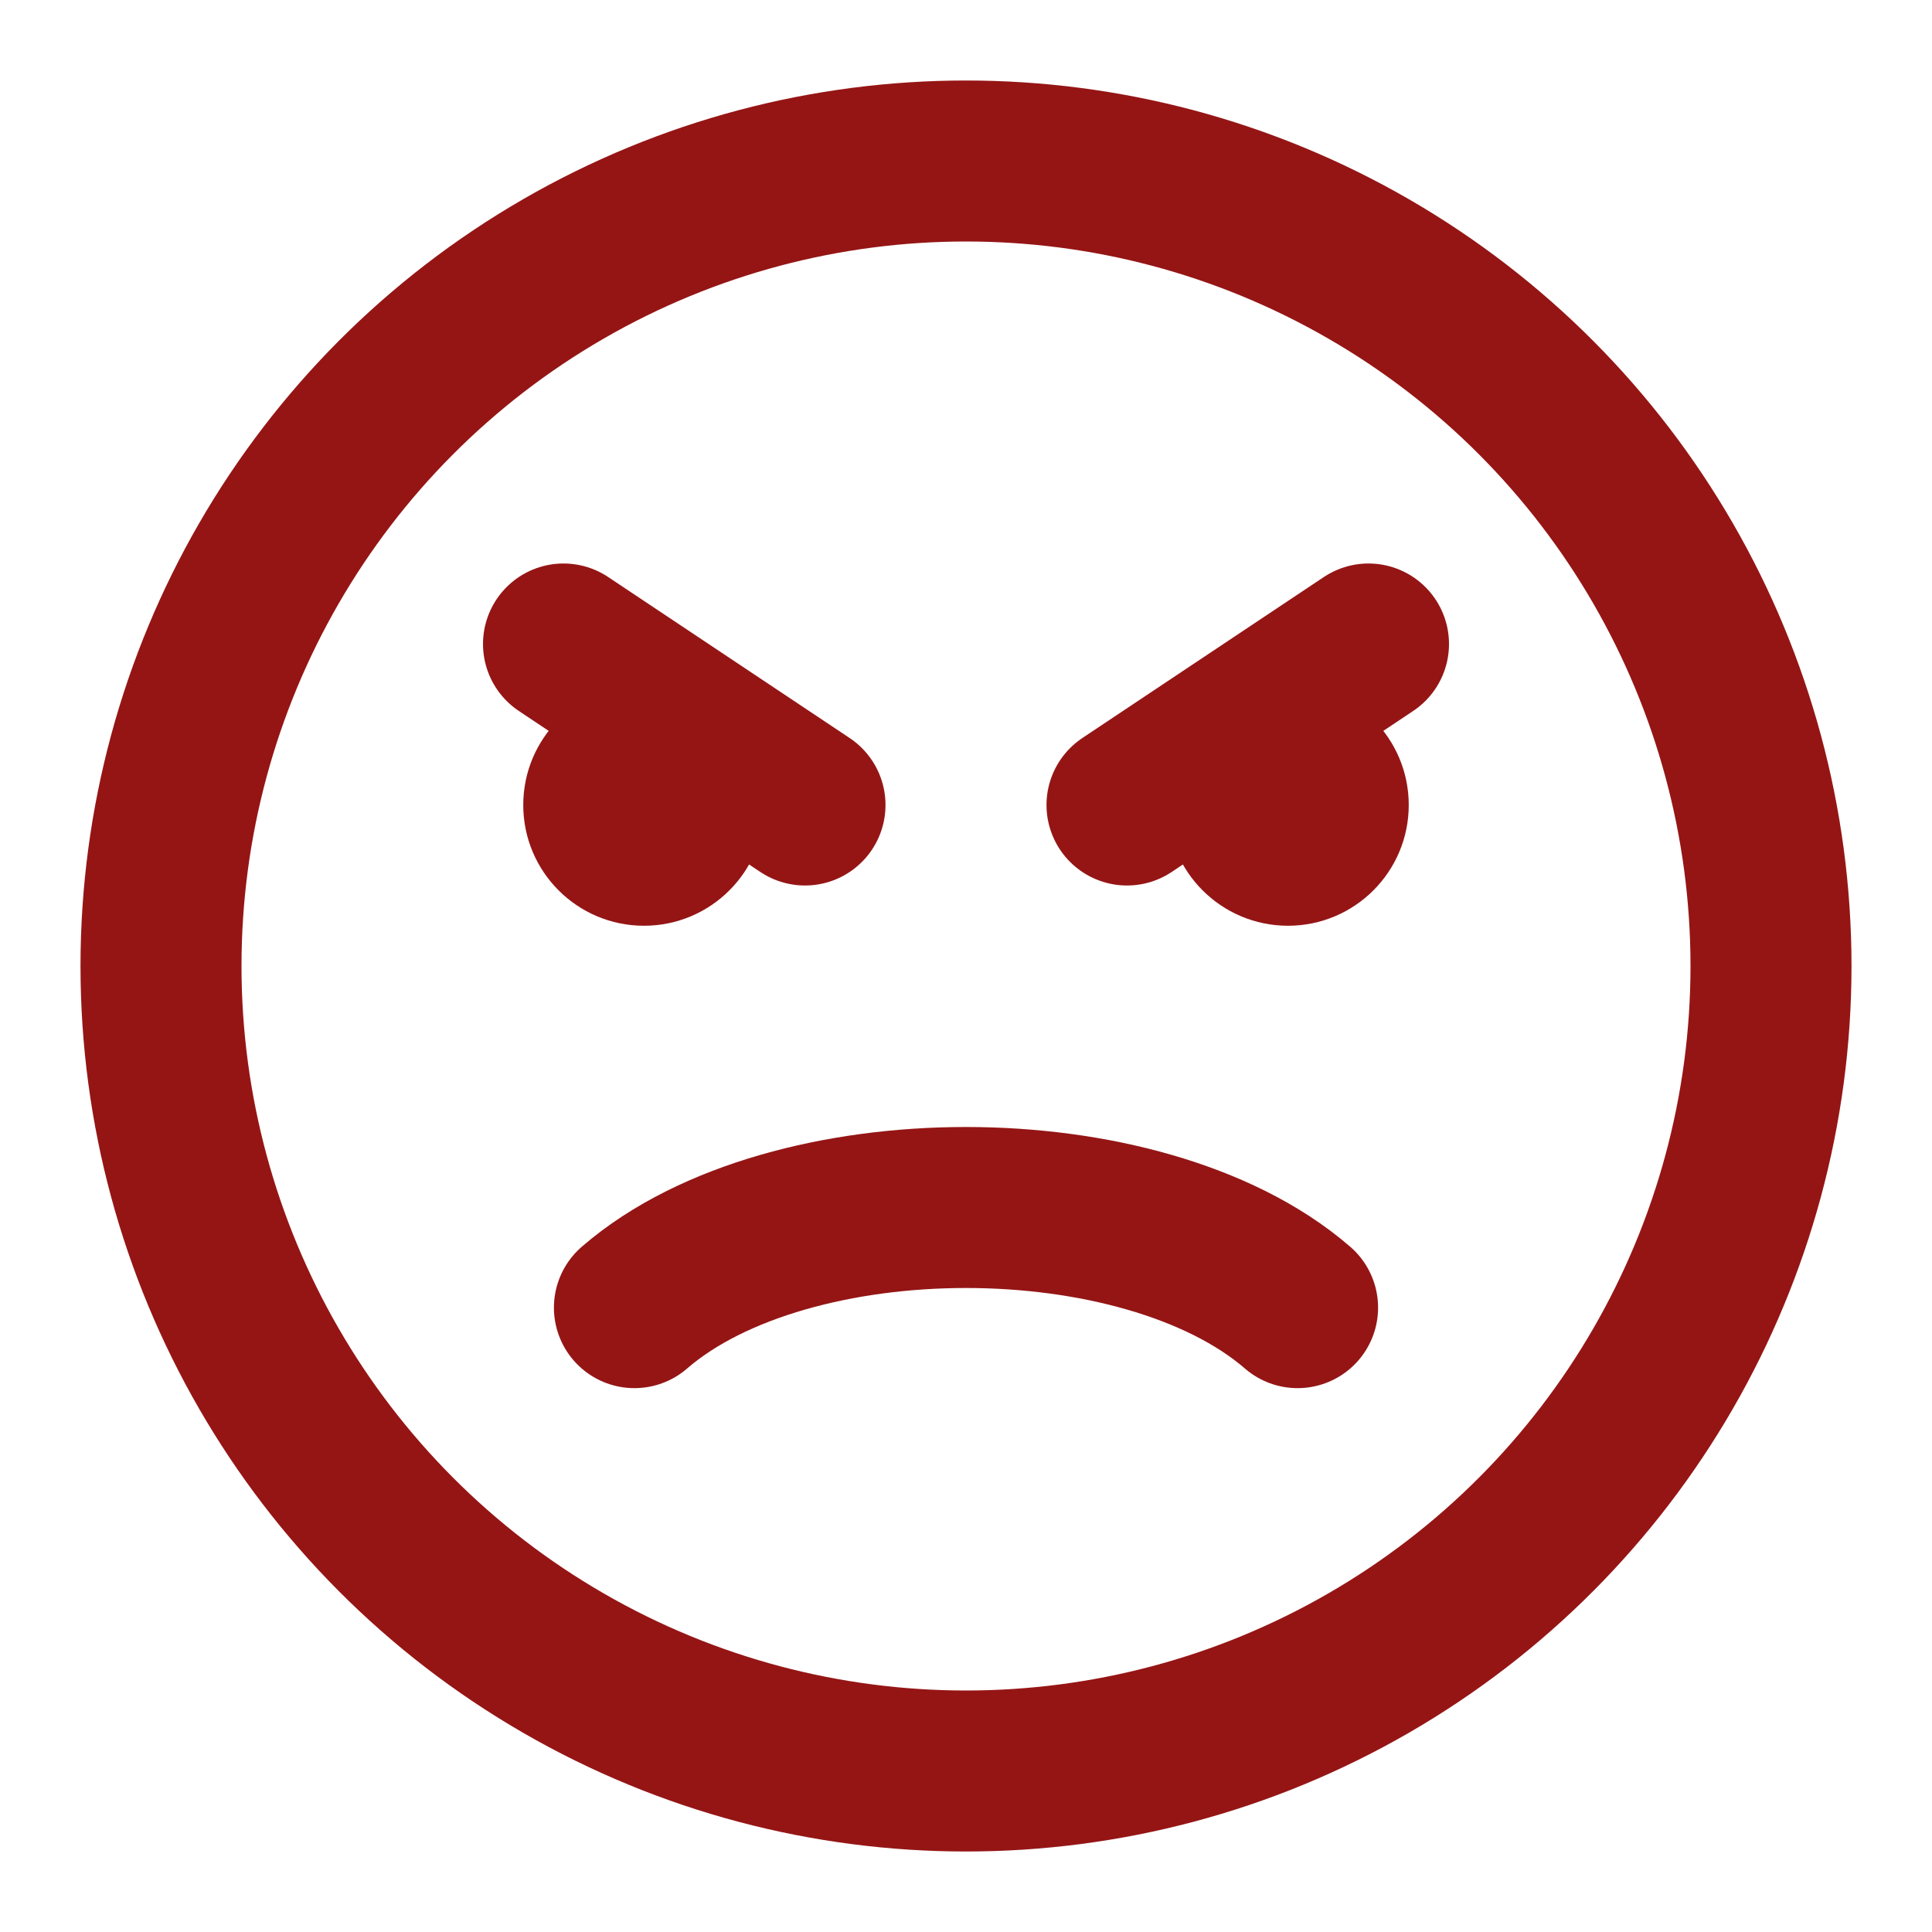<!DOCTYPE svg PUBLIC "-//W3C//DTD SVG 1.1//EN" "http://www.w3.org/Graphics/SVG/1.1/DTD/svg11.dtd">
<svg width="800px" height="800px" viewBox="0 0 24 24" fill="none" xmlns="http://www.w3.org/2000/svg" stroke="#d01e1e" style="--darkreader-inline-stroke: #e44141;" data-darkreader-inline-stroke="">
<g id="bg" stroke-width="0"/>
<g id="trace" stroke-linecap="round" stroke-linejoin="round"/>
<g id="icon"> <circle cx="12" cy="12" r="10" stroke="#951515" stroke-width="2" stroke-linecap="round" style="--darkreader-inline-stroke: #ea6a6a;" data-darkreader-inline-stroke=""/> <path d="M7.881 16.244C8.374 15.817 9.023 15.509 9.723 15.307C10.43 15.103 11.214 15 12 15C12.786 15 13.57 15.103 14.277 15.307C14.977 15.509 15.626 15.817 16.119 16.244" stroke="#951515" stroke-width="2" stroke-linecap="round" style="--darkreader-inline-stroke: #ea6a6a;" data-darkreader-inline-stroke=""/> <path d="M17 8L14 10" stroke="#951515" stroke-width="2" stroke-linecap="round" style="--darkreader-inline-stroke: #ea6a6a;" data-darkreader-inline-stroke=""/> <path d="M7 8L10 10" stroke="#951515" stroke-width="2" stroke-linecap="round" style="--darkreader-inline-stroke: #ea6a6a;" data-darkreader-inline-stroke=""/> <circle cx="8" cy="10" r="1.25" fill="#951515" stroke="#951515" stroke-width="0.5" stroke-linecap="round" style="--darkreader-inline-fill: #ea6a6a; --darkreader-inline-stroke: #ea6a6a;" data-darkreader-inline-fill="" data-darkreader-inline-stroke=""/> <circle cx="16" cy="10" r="1.25" fill="#951515" stroke="#951515" stroke-width="0.5" stroke-linecap="round" style="--darkreader-inline-fill: #ea6a6a; --darkreader-inline-stroke: #ea6a6a;" data-darkreader-inline-fill="" data-darkreader-inline-stroke=""/> </g>
</svg>